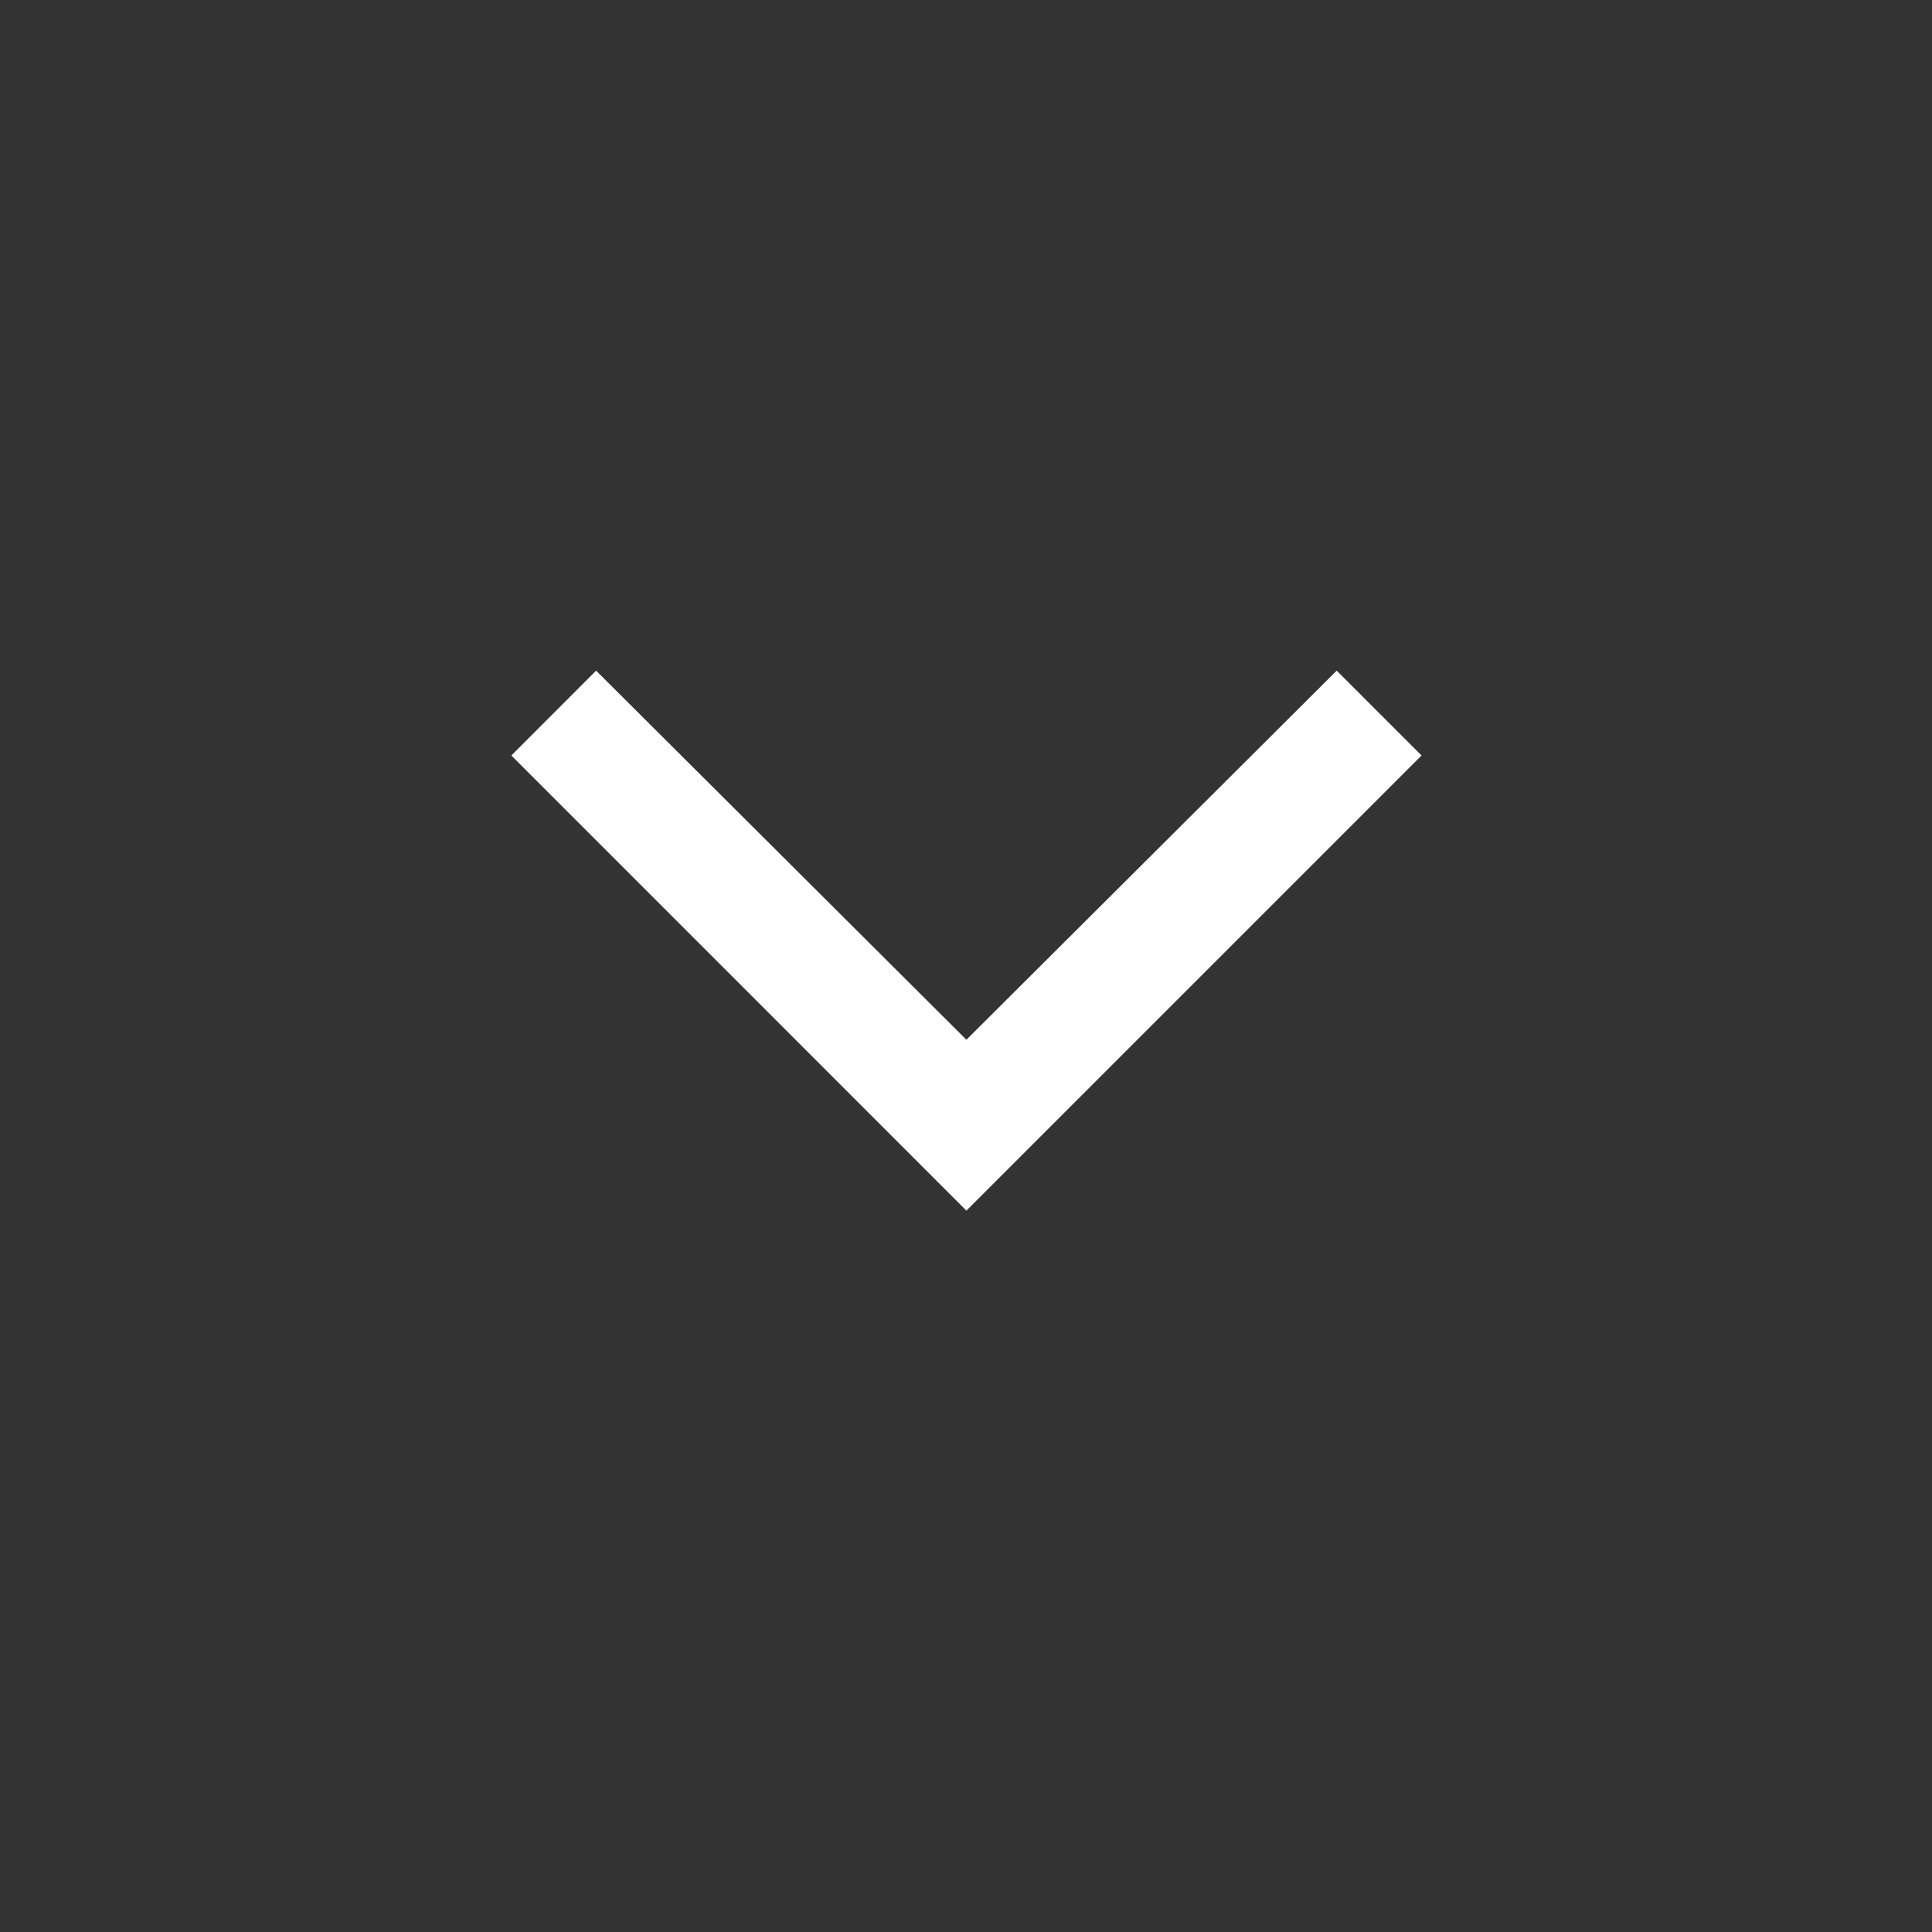 <svg width="24" height="24" viewBox="0 0 24 24" fill="none" xmlns="http://www.w3.org/2000/svg">
<rect x="0" y="0" width="24" height="24" fill="#333333" stroke="none"/>
<mask id="mask0_186_5980" style="mask-type:alpha" maskUnits="userSpaceOnUse" x="0" y="0" width="24" height="24">
<rect width="24" height="24" fill="#D9D9D9"/>
</mask>
<g mask="url(#mask0_186_5980)">
<path d="M12.005 15.039L6.352 9.385L7.405 8.331L12.005 12.916L16.605 8.331L17.659 9.385L12.005 15.039Z" fill="white"/>
</g>
</svg>
